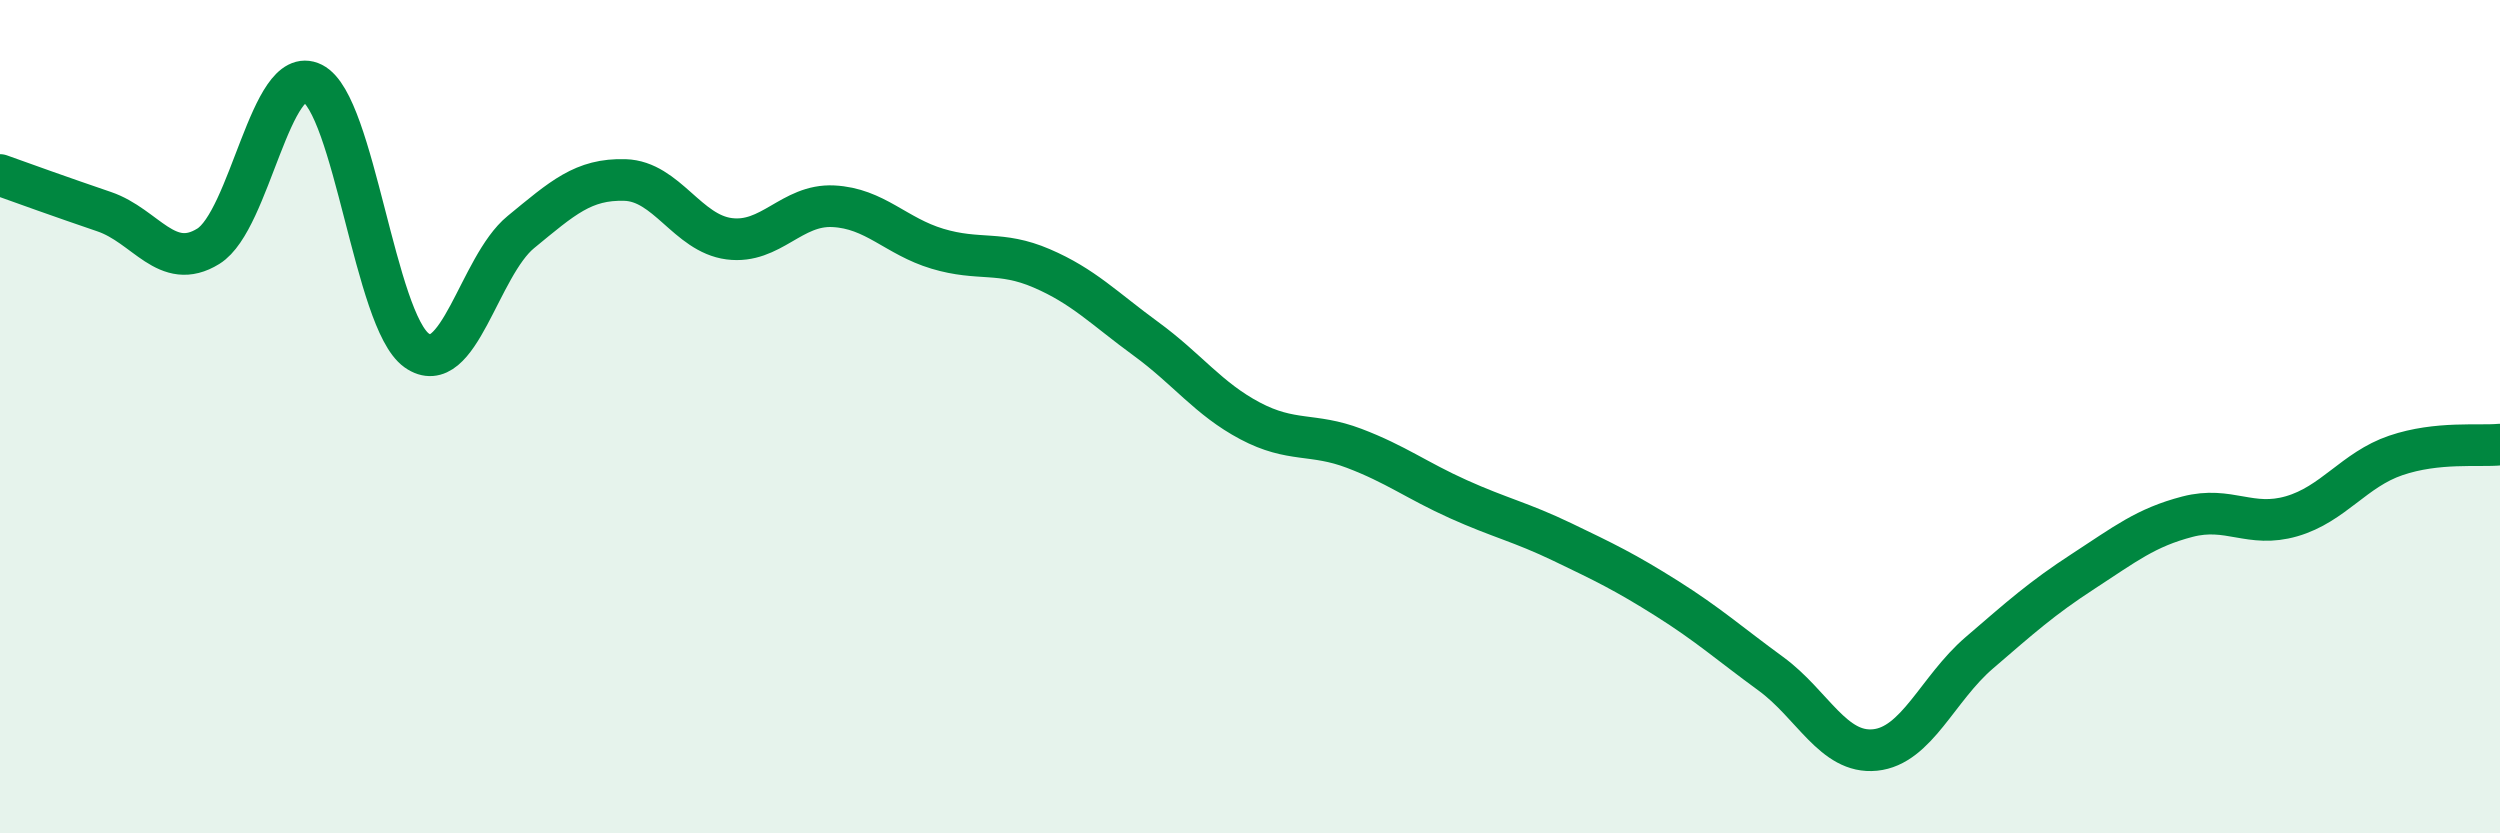 
    <svg width="60" height="20" viewBox="0 0 60 20" xmlns="http://www.w3.org/2000/svg">
      <path
        d="M 0,4.2 C 0.5,4.38 1.5,4.74 2.5,5.08 C 3.5,5.42 4,6.53 5,5.91 C 6,5.29 6.5,1.5 7.5,2 C 8.5,2.5 9,7.7 10,8.41 C 11,9.12 11.5,6.39 12.5,5.57 C 13.5,4.75 14,4.29 15,4.32 C 16,4.35 16.5,5.6 17.5,5.73 C 18.5,5.86 19,4.9 20,4.95 C 21,5 21.5,5.67 22.5,5.97 C 23.5,6.27 24,6.01 25,6.44 C 26,6.87 26.5,7.4 27.5,8.13 C 28.5,8.86 29,9.57 30,10.1 C 31,10.63 31.5,10.38 32.5,10.76 C 33.5,11.14 34,11.53 35,11.98 C 36,12.43 36.5,12.53 37.5,13.01 C 38.5,13.49 39,13.73 40,14.36 C 41,14.99 41.5,15.44 42.5,16.17 C 43.5,16.9 44,18.1 45,18 C 46,17.9 46.5,16.53 47.5,15.67 C 48.5,14.81 49,14.36 50,13.71 C 51,13.06 51.5,12.66 52.5,12.4 C 53.5,12.14 54,12.68 55,12.39 C 56,12.1 56.5,11.27 57.5,10.93 C 58.5,10.59 59.5,10.72 60,10.67L60 20L0 20Z"
        fill="#008740"
        opacity="0.1"
        stroke-linecap="round"
        stroke-linejoin="round"
      />
      <path
        d="M 0,4.2 C 0.5,4.38 1.5,4.74 2.5,5.08 C 3.5,5.42 4,6.53 5,5.91 C 6,5.29 6.5,1.5 7.5,2 C 8.5,2.5 9,7.7 10,8.41 C 11,9.12 11.5,6.39 12.5,5.57 C 13.5,4.75 14,4.29 15,4.32 C 16,4.35 16.5,5.6 17.5,5.73 C 18.5,5.86 19,4.9 20,4.95 C 21,5 21.5,5.67 22.5,5.97 C 23.5,6.27 24,6.01 25,6.44 C 26,6.87 26.5,7.4 27.5,8.13 C 28.5,8.86 29,9.57 30,10.1 C 31,10.63 31.5,10.38 32.5,10.76 C 33.5,11.14 34,11.53 35,11.98 C 36,12.43 36.5,12.53 37.5,13.01 C 38.5,13.49 39,13.73 40,14.36 C 41,14.99 41.5,15.44 42.5,16.17 C 43.5,16.9 44,18.1 45,18 C 46,17.9 46.5,16.53 47.5,15.67 C 48.5,14.81 49,14.36 50,13.71 C 51,13.06 51.5,12.66 52.5,12.4 C 53.5,12.14 54,12.68 55,12.39 C 56,12.1 56.5,11.27 57.5,10.93 C 58.5,10.59 59.5,10.72 60,10.67"
        stroke="#008740"
        stroke-width="1"
        fill="none"
        stroke-linecap="round"
        stroke-linejoin="round"
      />
    </svg>
  